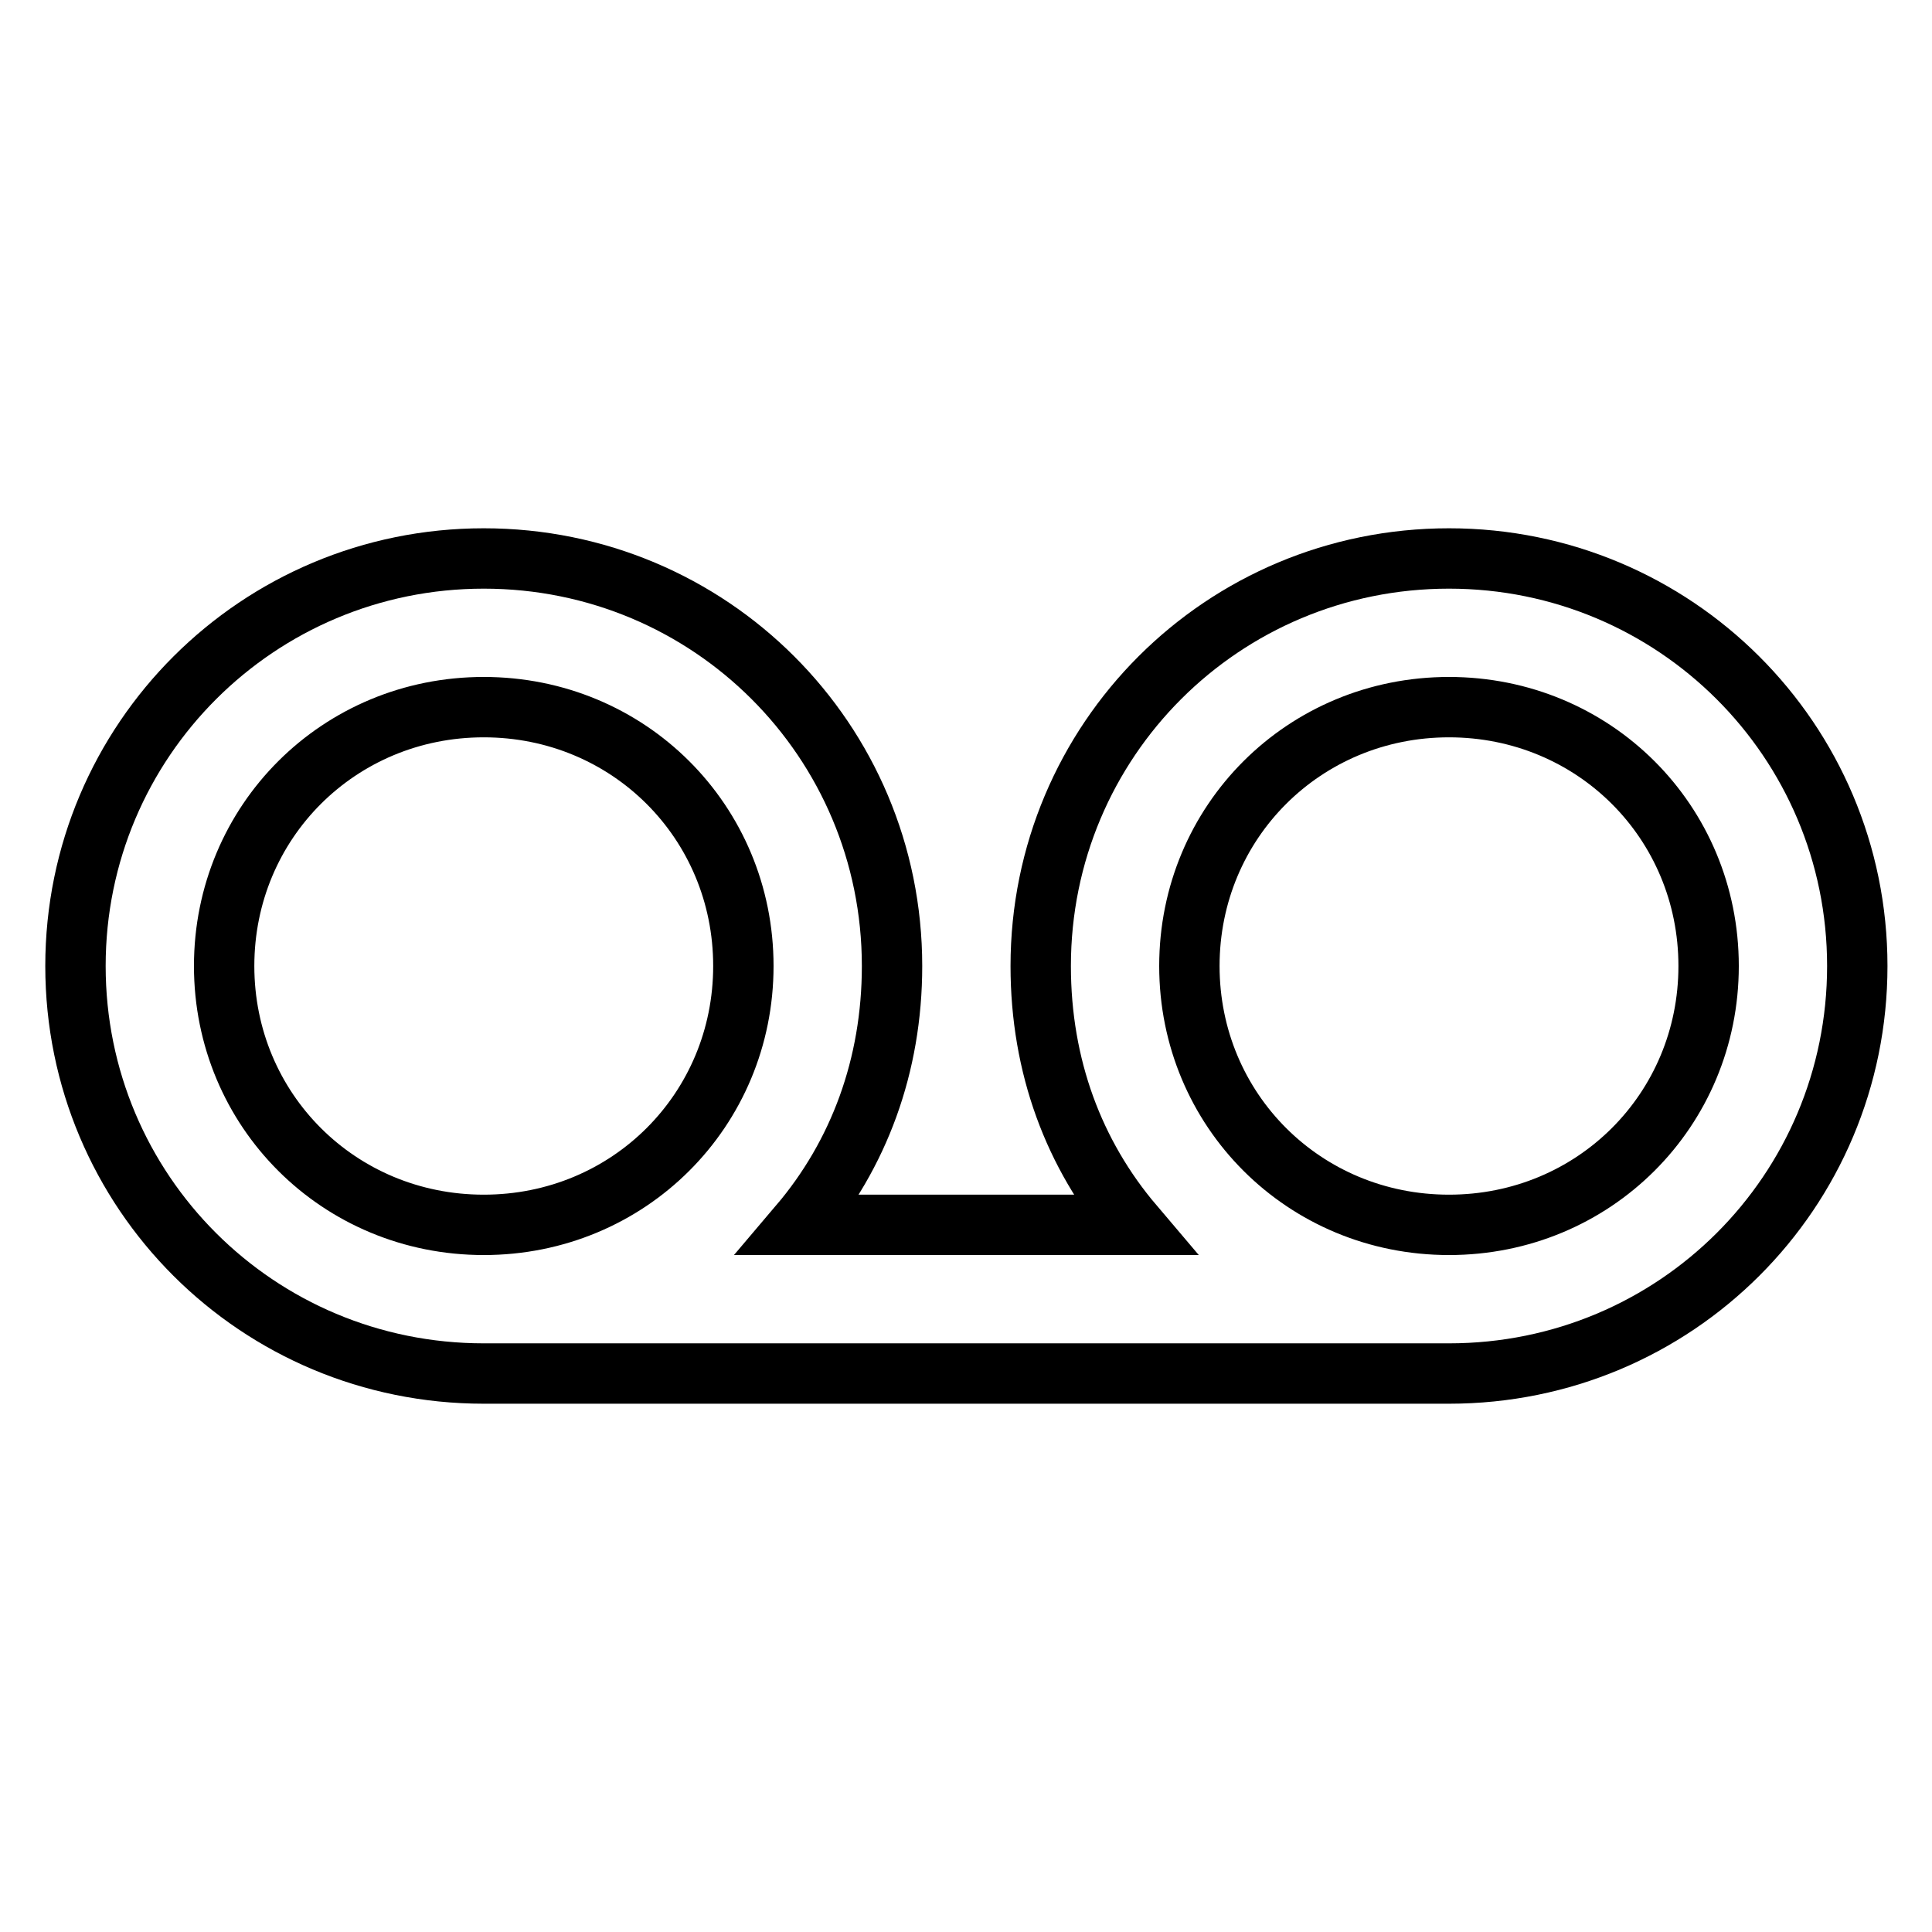 <?xml version="1.0" encoding="utf-8"?>
<!-- Svg Vector Icons : http://www.onlinewebfonts.com/icon -->
<!DOCTYPE svg PUBLIC "-//W3C//DTD SVG 1.1//EN" "http://www.w3.org/Graphics/SVG/1.1/DTD/svg11.dtd">
<svg version="1.1" xmlns="http://www.w3.org/2000/svg" xmlns:xlink="http://www.w3.org/1999/xlink" x="0px" y="0px" viewBox="0 0 256 256" enable-background="new 0 0 256 256" xml:space="preserve">
<g> <path stroke-width="8" fill-opacity="0" stroke="#000000"  d="M192,74c-30,0-54.1,24.1-54.1,54c0,13.3,4.4,25,12.3,34.3h-44.3c7.9-9.3,12.3-21.1,12.3-34.3 c0-29.9-24.1-54-54.1-54C34.2,74,10,98.1,10,128s24.1,54,54.1,54h127.9c30,0,54.1-24.1,54.1-54S221.9,74,192,74L192,74z  M64.1,162.3c-19.2,0-34.4-15.2-34.4-34.3s15.2-34.3,34.4-34.3c19.2,0,34.4,15.2,34.4,34.3S83.3,162.3,64.1,162.3z M192,162.3 c-19.2,0-34.4-15.2-34.4-34.3s15.2-34.3,34.4-34.3s34.4,15.2,34.4,34.3S211.2,162.3,192,162.3z"/></g>
</svg>